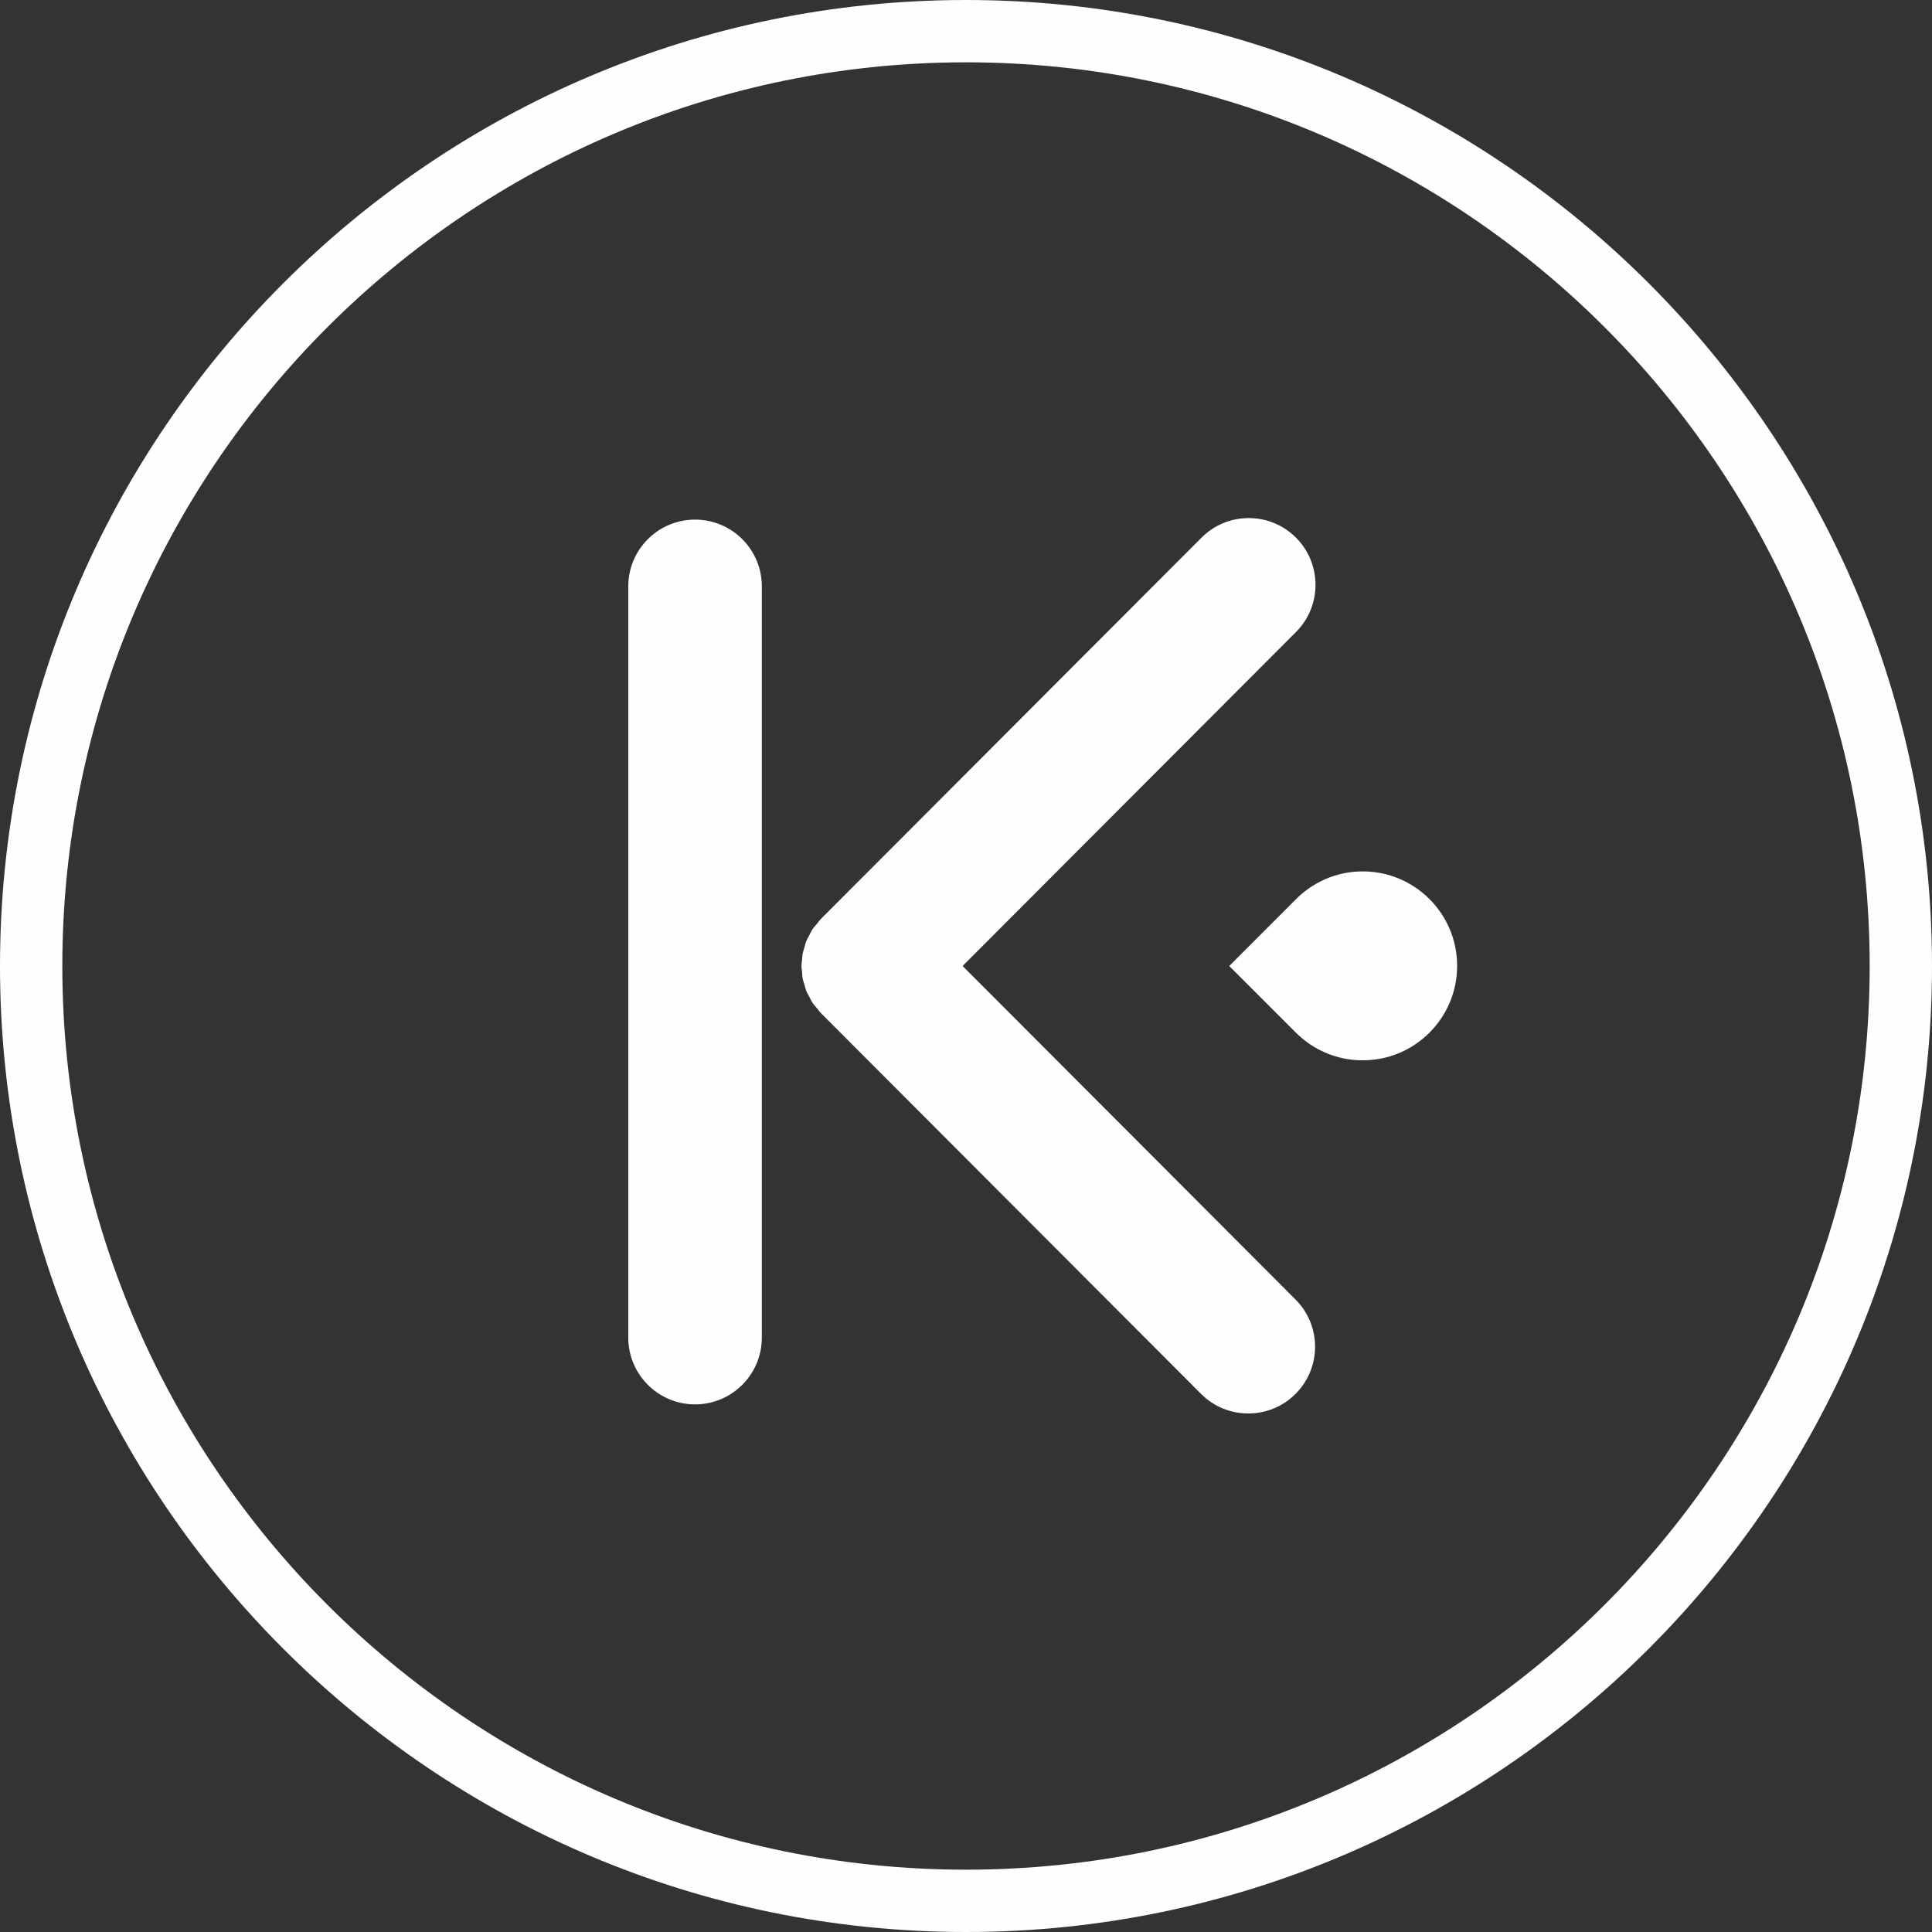 <?xml version="1.0" encoding="UTF-8" standalone="no"?>
<svg width="62px" height="62px" viewBox="0 0 62 62" version="1.1" xmlns="http://www.w3.org/2000/svg" xmlns:xlink="http://www.w3.org/1999/xlink" xmlns:sketch="http://www.bohemiancoding.com/sketch/ns">
    <rect x="0" y="0" width="62" height="62" fill="#333333" stroke="none"/>
    <!-- Generator: Sketch 3.5.2 (25235) - http://www.bohemiancoding.com/sketch -->
    <title>LOGO2</title>
    <desc>Created with Sketch.</desc>
    <defs></defs>
    <g id="Page-1" stroke="none" stroke-width="1" fill="none" fill-rule="evenodd" sketch:type="MSPage">
        <g id="LOGO2" sketch:type="MSLayerGroup" fill="#FEFEFE">
            <path d="M22.305,16.675 C21.122,16.675 20.162,17.634 20.162,18.818 L20.162,42.925 C20.162,44.109 21.122,45.068 22.305,45.068 C23.489,45.068 24.448,44.109 24.448,42.925 L24.448,18.818 C24.448,17.634 23.489,16.675 22.305,16.675" id="Fill-1" sketch:type="MSShapeGroup"></path>
            <path d="M30.891,31 L41.59,20.282 C42.426,19.444 42.425,18.087 41.587,17.251 C40.75,16.416 39.393,16.417 38.557,17.254 L26.347,29.486 C26.293,29.54 26.252,29.602 26.205,29.659 C26.162,29.713 26.111,29.764 26.074,29.821 C26.031,29.885 26.002,29.955 25.967,30.022 C25.938,30.08 25.901,30.134 25.877,30.194 C25.849,30.262 25.835,30.333 25.815,30.404 C25.797,30.466 25.772,30.527 25.76,30.591 C25.746,30.659 25.746,30.729 25.74,30.798 C25.733,30.865 25.72,30.932 25.721,31 C25.72,31.068 25.733,31.136 25.74,31.204 C25.746,31.272 25.746,31.342 25.76,31.409 C25.772,31.475 25.797,31.537 25.816,31.602 C25.836,31.67 25.85,31.74 25.877,31.807 C25.902,31.868 25.94,31.925 25.971,31.985 C26.005,32.05 26.033,32.117 26.074,32.179 C26.113,32.239 26.166,32.293 26.212,32.35 C26.257,32.404 26.295,32.463 26.347,32.514 L38.542,44.731 C38.961,45.151 39.51,45.36 40.059,45.36 C40.607,45.36 41.155,45.152 41.573,44.734 C42.411,43.898 42.412,42.542 41.576,41.704 L30.891,31 Z" id="Fill-3" sketch:type="MSShapeGroup"></path>
            <path d="M31,60 L31,60 C15.009,60 2,46.99 2,31 C2,15.009 15.01,2 31,2 C46.991,2 60,15.009 60,31 C60,46.99 46.991,60 31,60 M31,0 C13.907,0 0,13.906 0,31 C0,48.093 13.907,62 31,62 C48.094,62 62,48.093 62,31 C62,13.906 48.094,0 31,0" id="Fill-5" sketch:type="MSShapeGroup"></path>
            <path d="M43.73,27.964 C42.867,27.964 42.093,28.328 41.541,28.905 L39.447,31 L41.578,33.13 C42.127,33.684 42.889,34.027 43.73,34.027 C45.404,34.027 46.761,32.67 46.761,30.996 C46.761,29.321 45.404,27.964 43.73,27.964" id="Fill-7" sketch:type="MSShapeGroup"></path>
        </g>
    </g>
</svg>